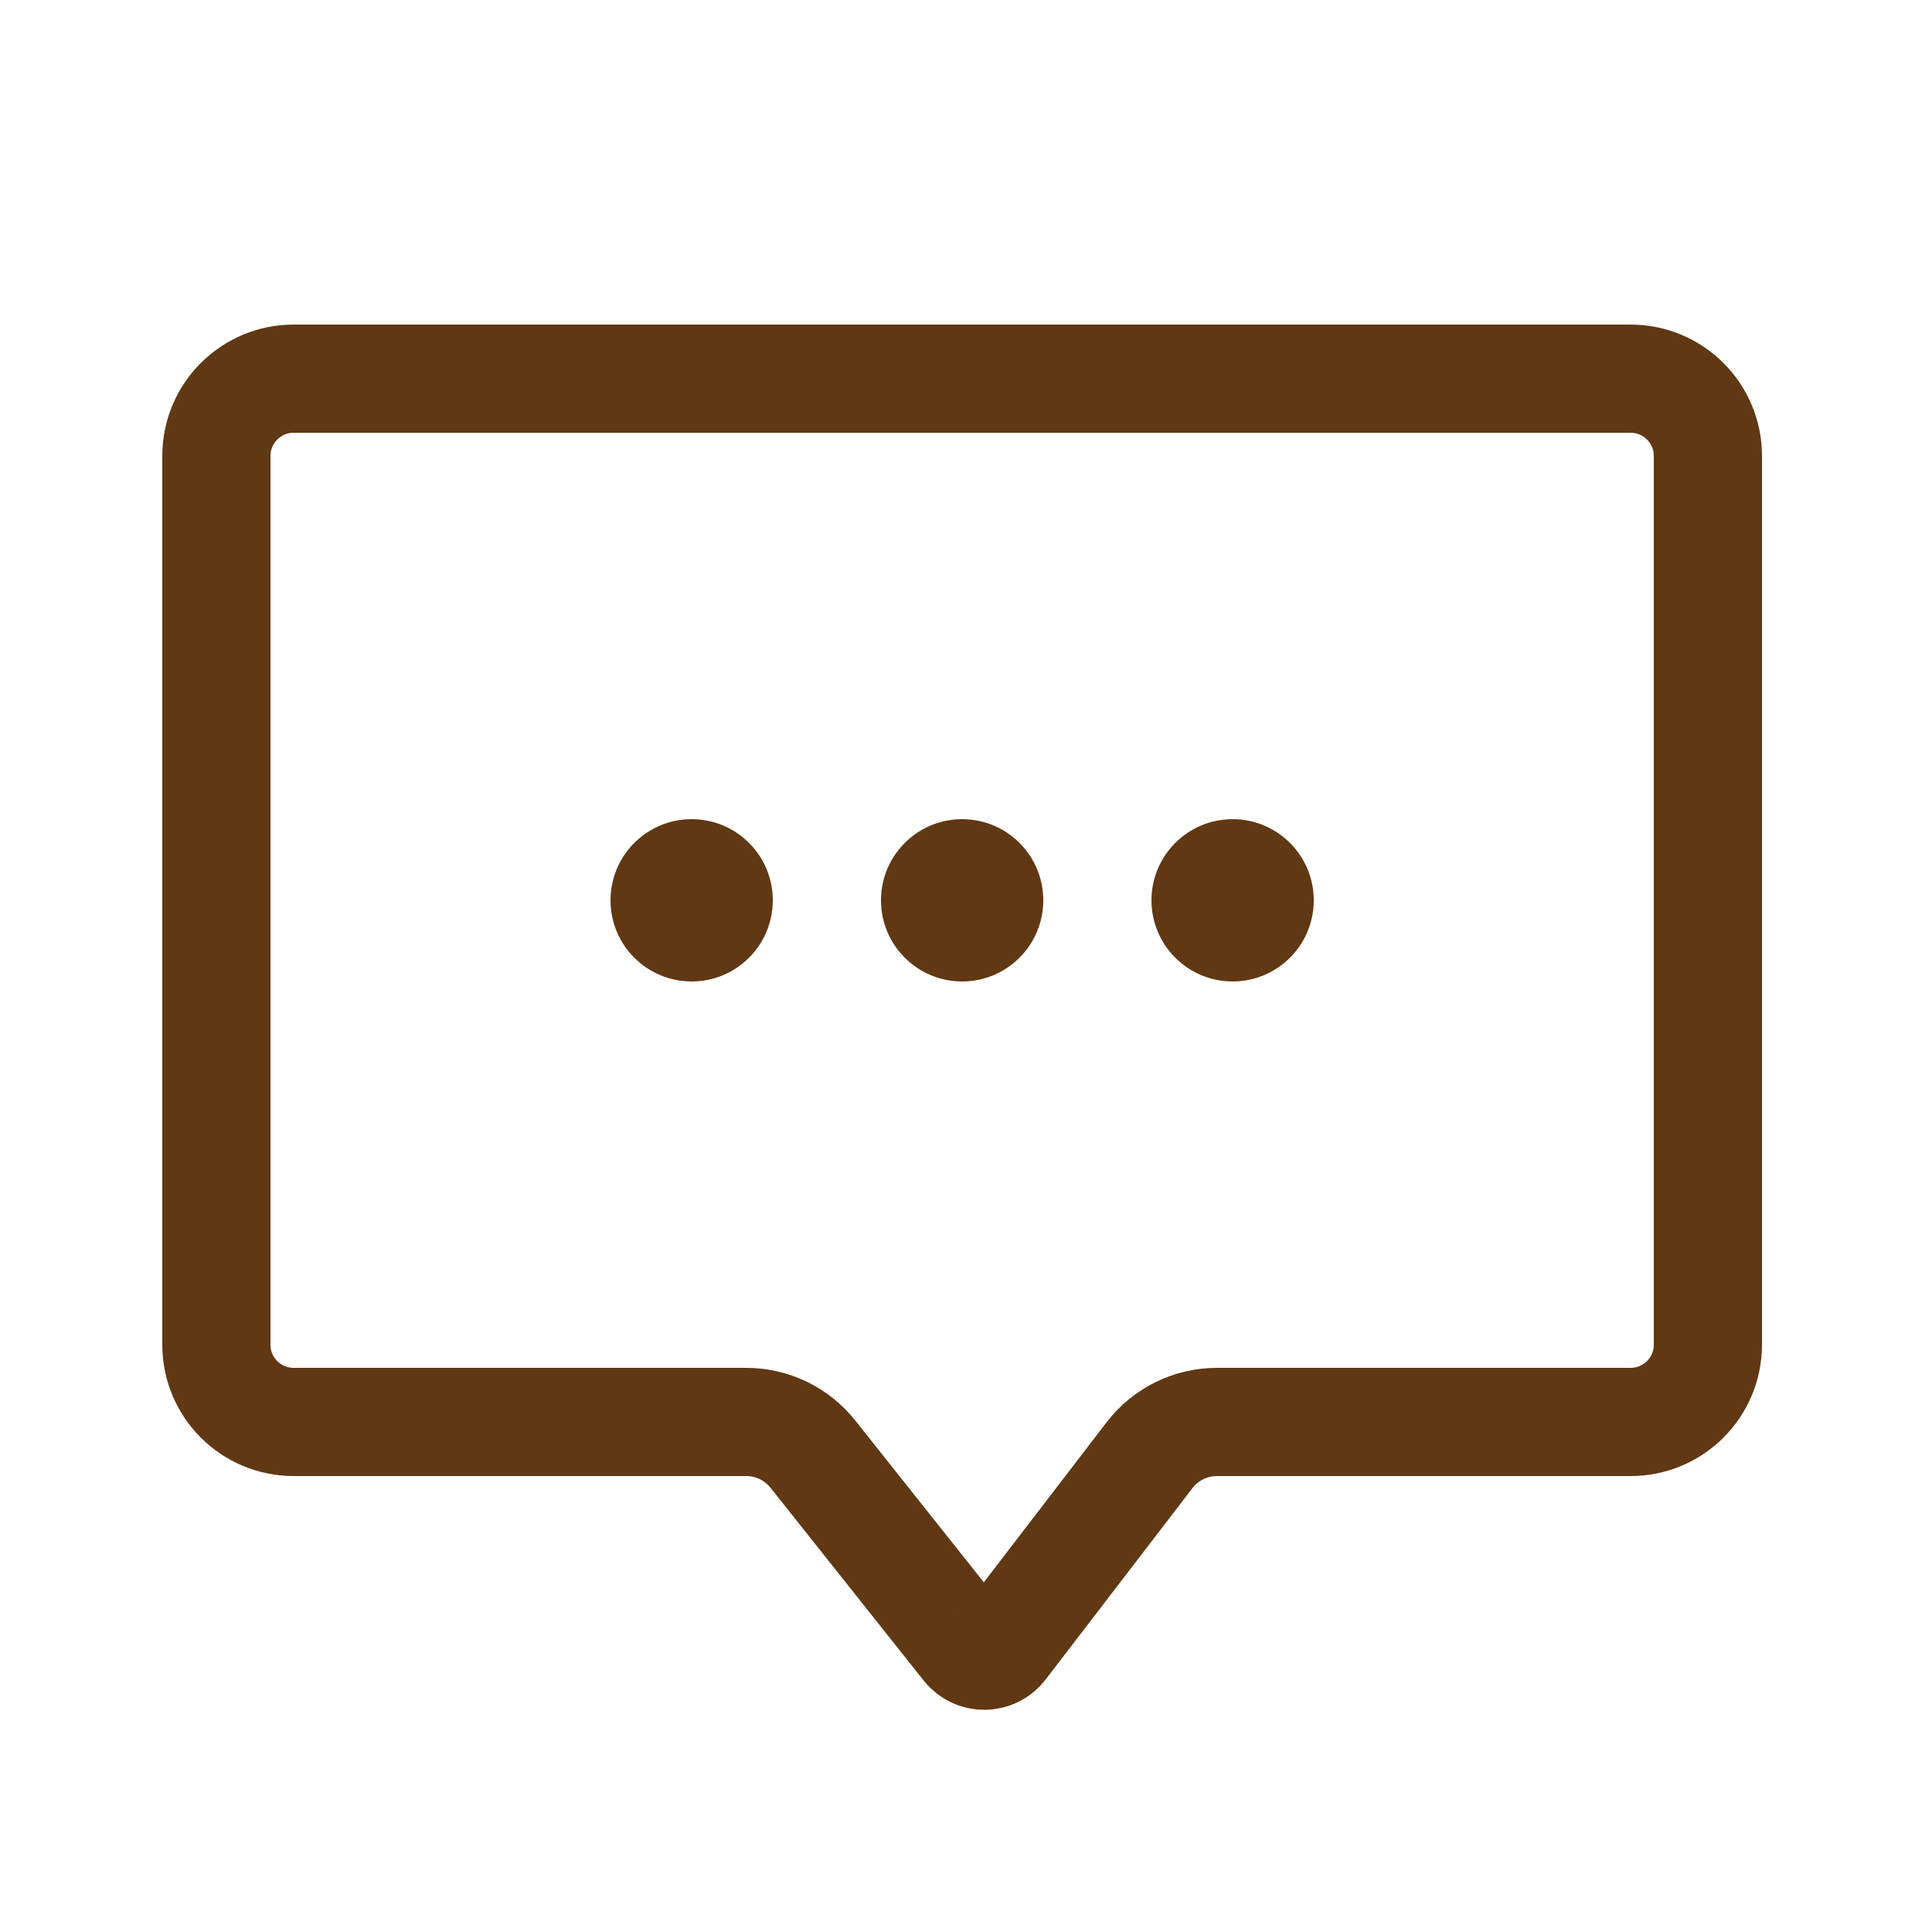 <svg width="250" height="250" viewBox="0 0 250 250" fill="none" xmlns="http://www.w3.org/2000/svg">
<path d="M38 49H211C216.523 49 221 53.477 221 59V77.557V95.5V101.261V107.018V174C221 179.523 216.523 184 211 184H157.473C154.053 184 150.827 185.591 148.745 188.305L129.742 213.077C128.554 214.625 126.227 214.645 125.013 213.117L105.182 188.157C103.095 185.531 99.924 184 96.569 184H38C32.477 184 28 179.523 28 174V59C28 53.477 32.477 49 38 49Z" stroke="#603813" stroke-width="14"/>
<circle cx="89.5" cy="116.5" r="10.5" fill="#603813"/>
<circle cx="124.5" cy="116.5" r="10.5" fill="#603813"/>
<circle cx="159.5" cy="116.5" r="10.5" fill="#603813"/>
</svg>

